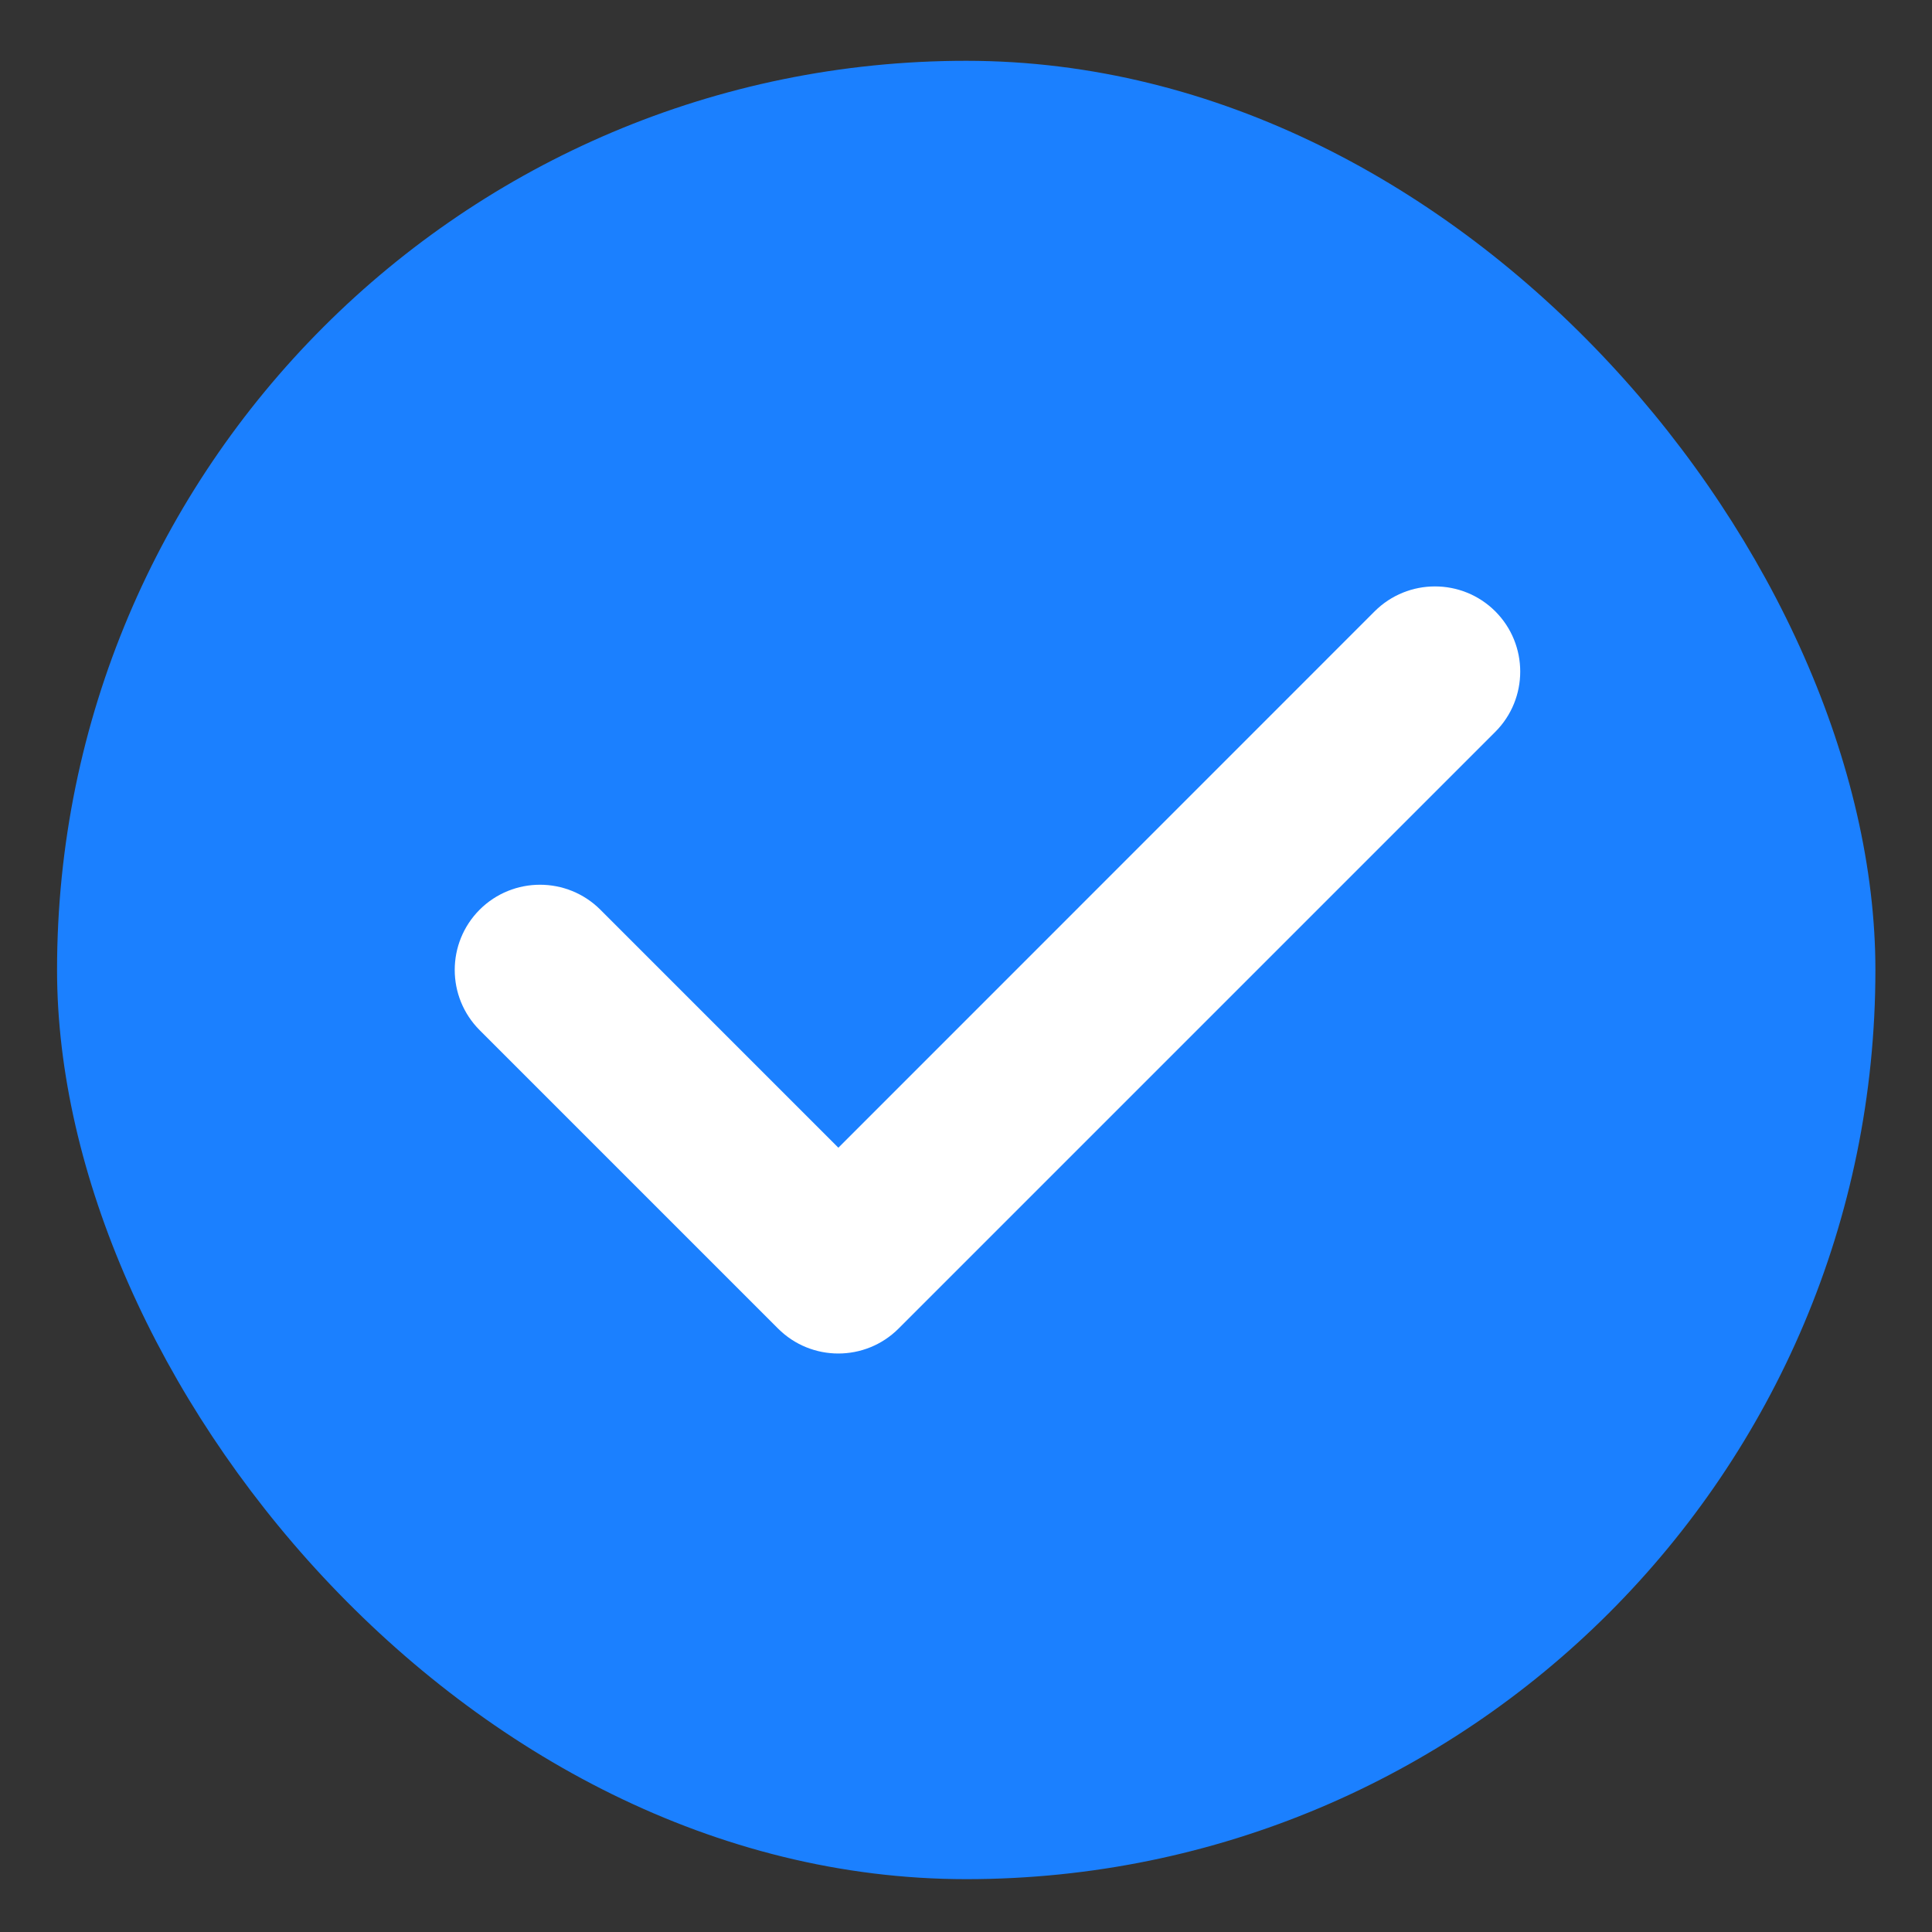 <?xml version="1.0" encoding="UTF-8"?> <svg xmlns="http://www.w3.org/2000/svg" width="17" height="17" viewBox="0 0 17 17" fill="none"><rect x="0" y="0" width="17" height="17" fill="#333333" stroke="none"/> <rect x="0.502" y="0.535" width="16" height="16" rx="8" fill="#1B80FF"></rect> <path fill-rule="evenodd" clip-rule="evenodd" d="M13.157 5.379C13.45 5.672 13.45 6.147 13.157 6.44L7.907 11.69C7.614 11.983 7.139 11.983 6.846 11.69L4.221 9.065C3.928 8.772 3.928 8.297 4.221 8.004C4.514 7.712 4.989 7.712 5.282 8.004L7.377 10.099L12.096 5.379C12.389 5.087 12.864 5.087 13.157 5.379Z" fill="white"></path> </svg> 